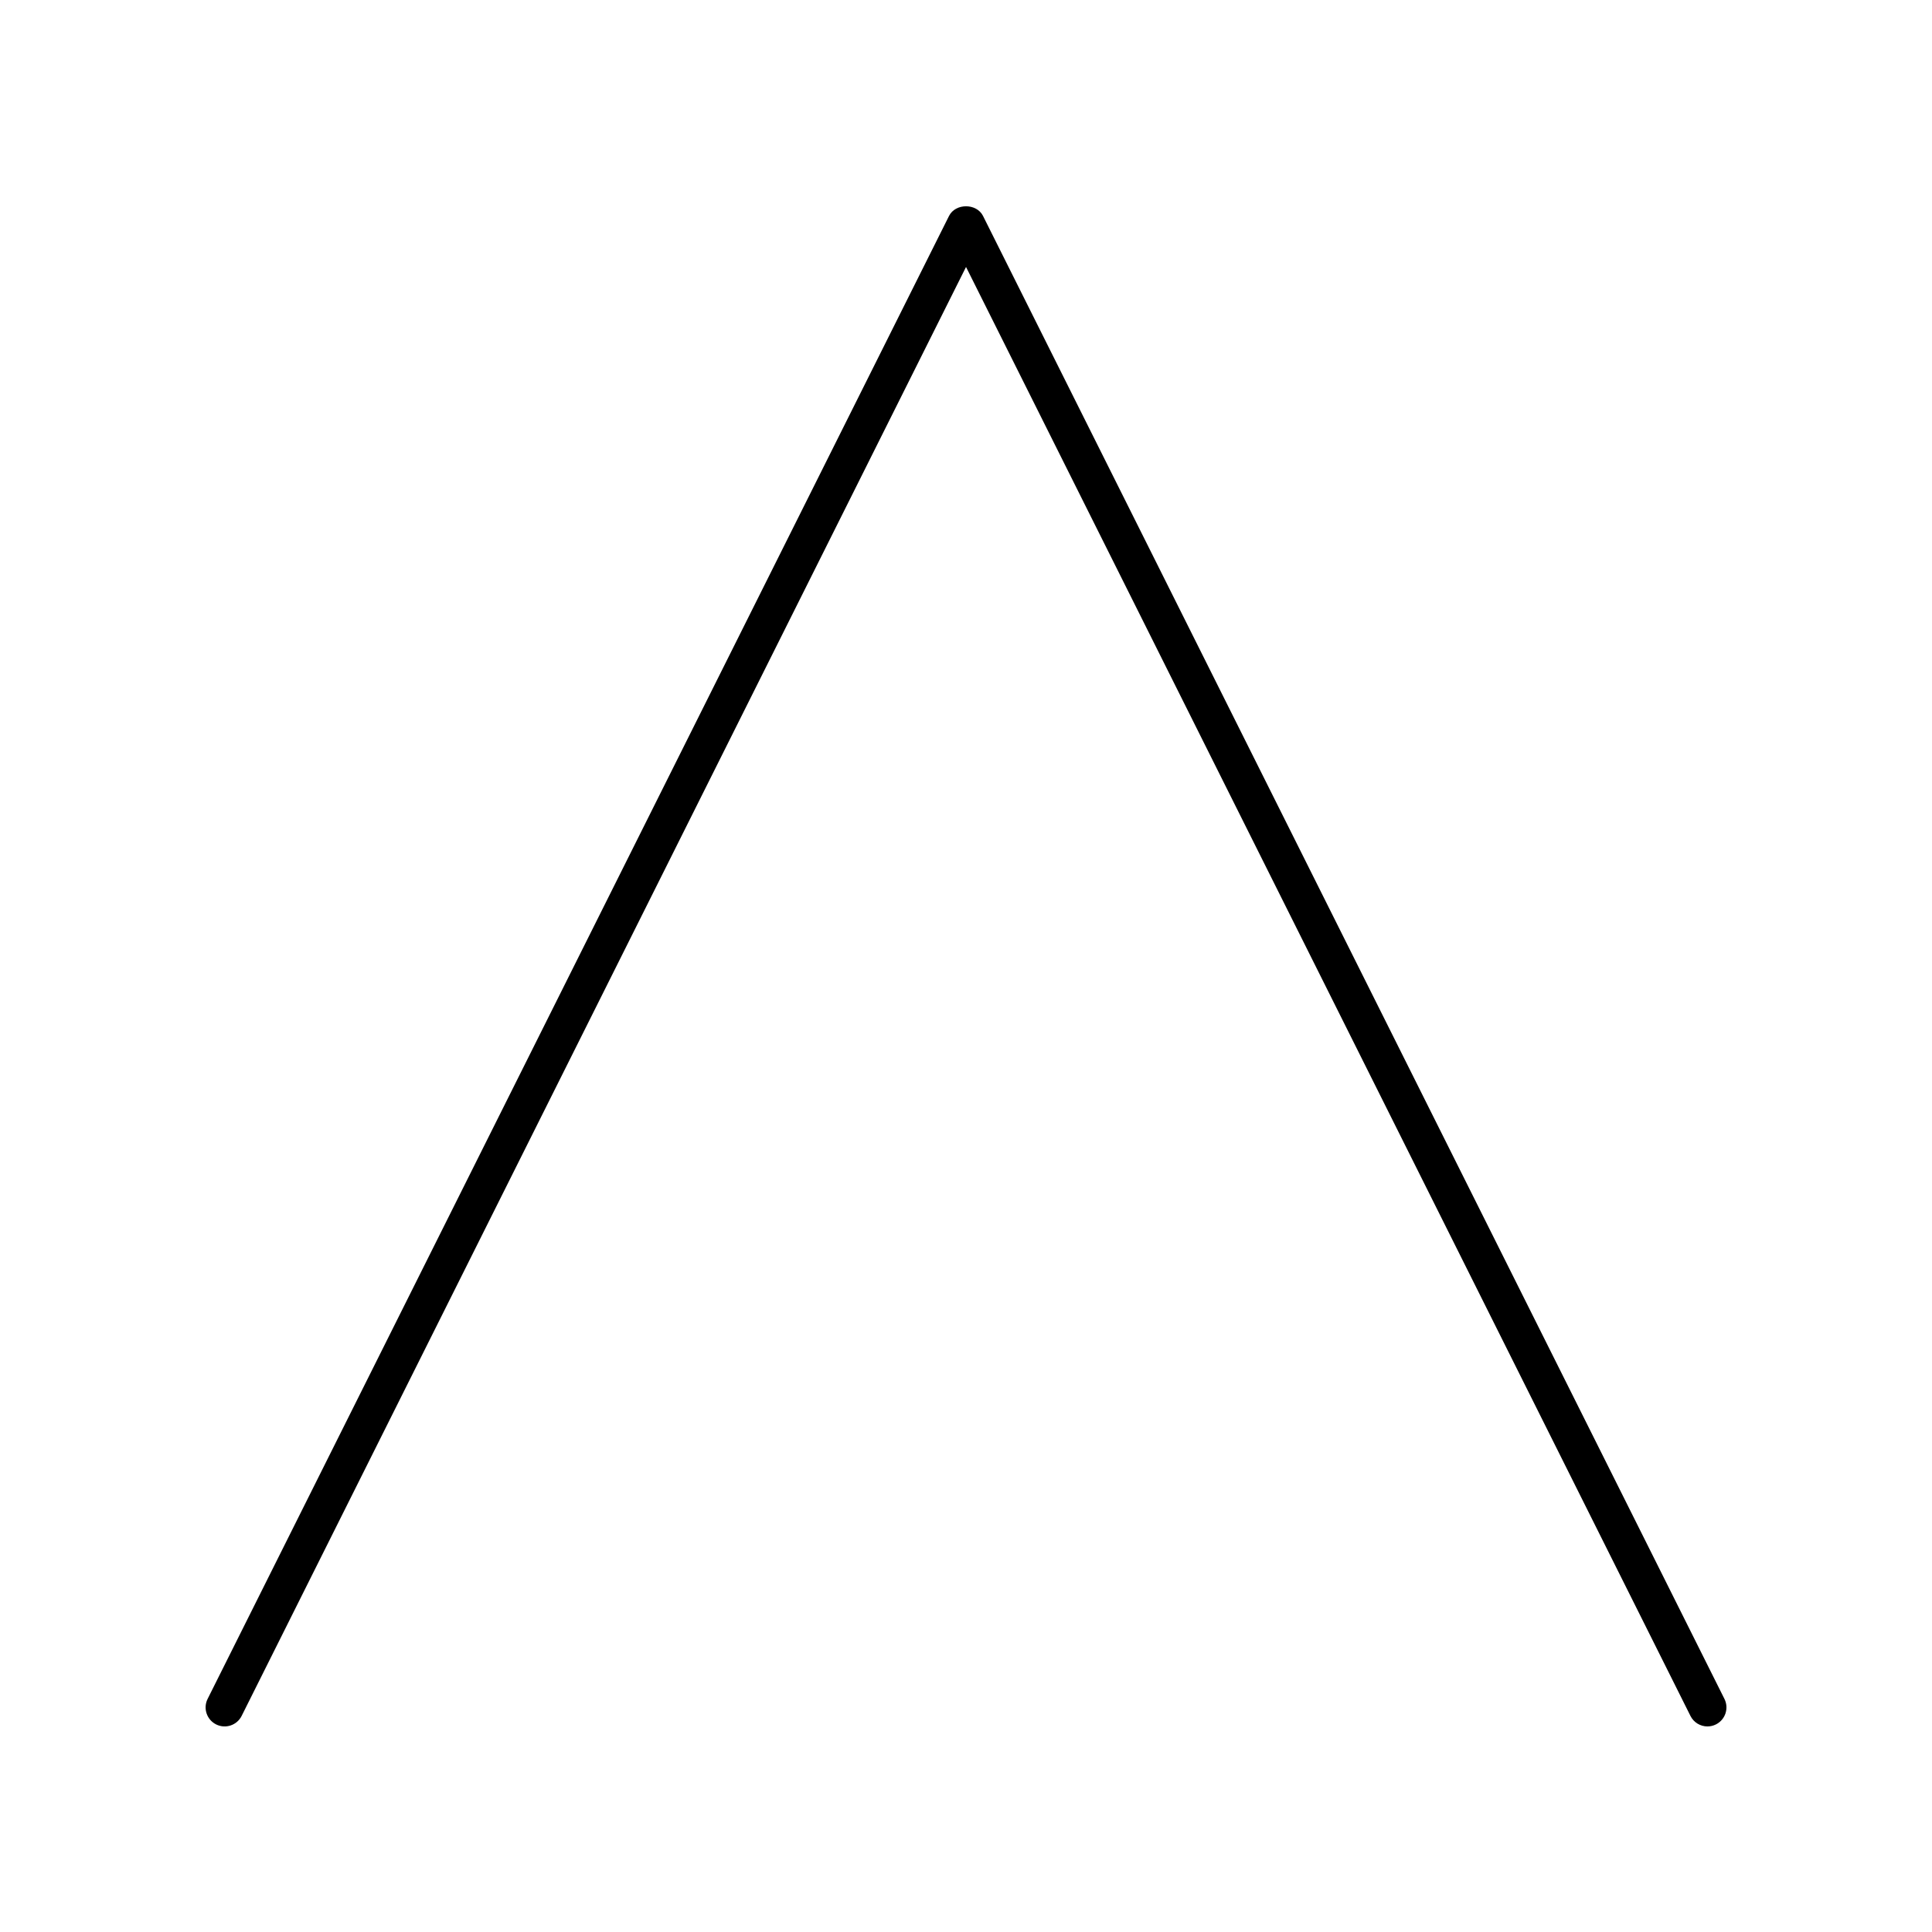 <?xml version="1.0" encoding="UTF-8"?>
<!-- Uploaded to: ICON Repo, www.svgrepo.com, Generator: ICON Repo Mixer Tools -->
<svg fill="#000000" width="800px" height="800px" version="1.1" viewBox="144 144 512 512" xmlns="http://www.w3.org/2000/svg">
 <path d="m596.49 601.52c0.758 0 1.523-0.168 2.25-0.531 2.488-1.246 3.5-4.269 2.254-6.762l-196.48-393c-1.711-3.414-7.301-3.414-9.012 0l-196.48 393c-1.246 2.488-0.234 5.516 2.254 6.762 2.484 1.246 5.519 0.23 6.762-2.254l191.97-383.99 191.98 383.99c0.883 1.77 2.66 2.789 4.508 2.789z"/>
</svg>